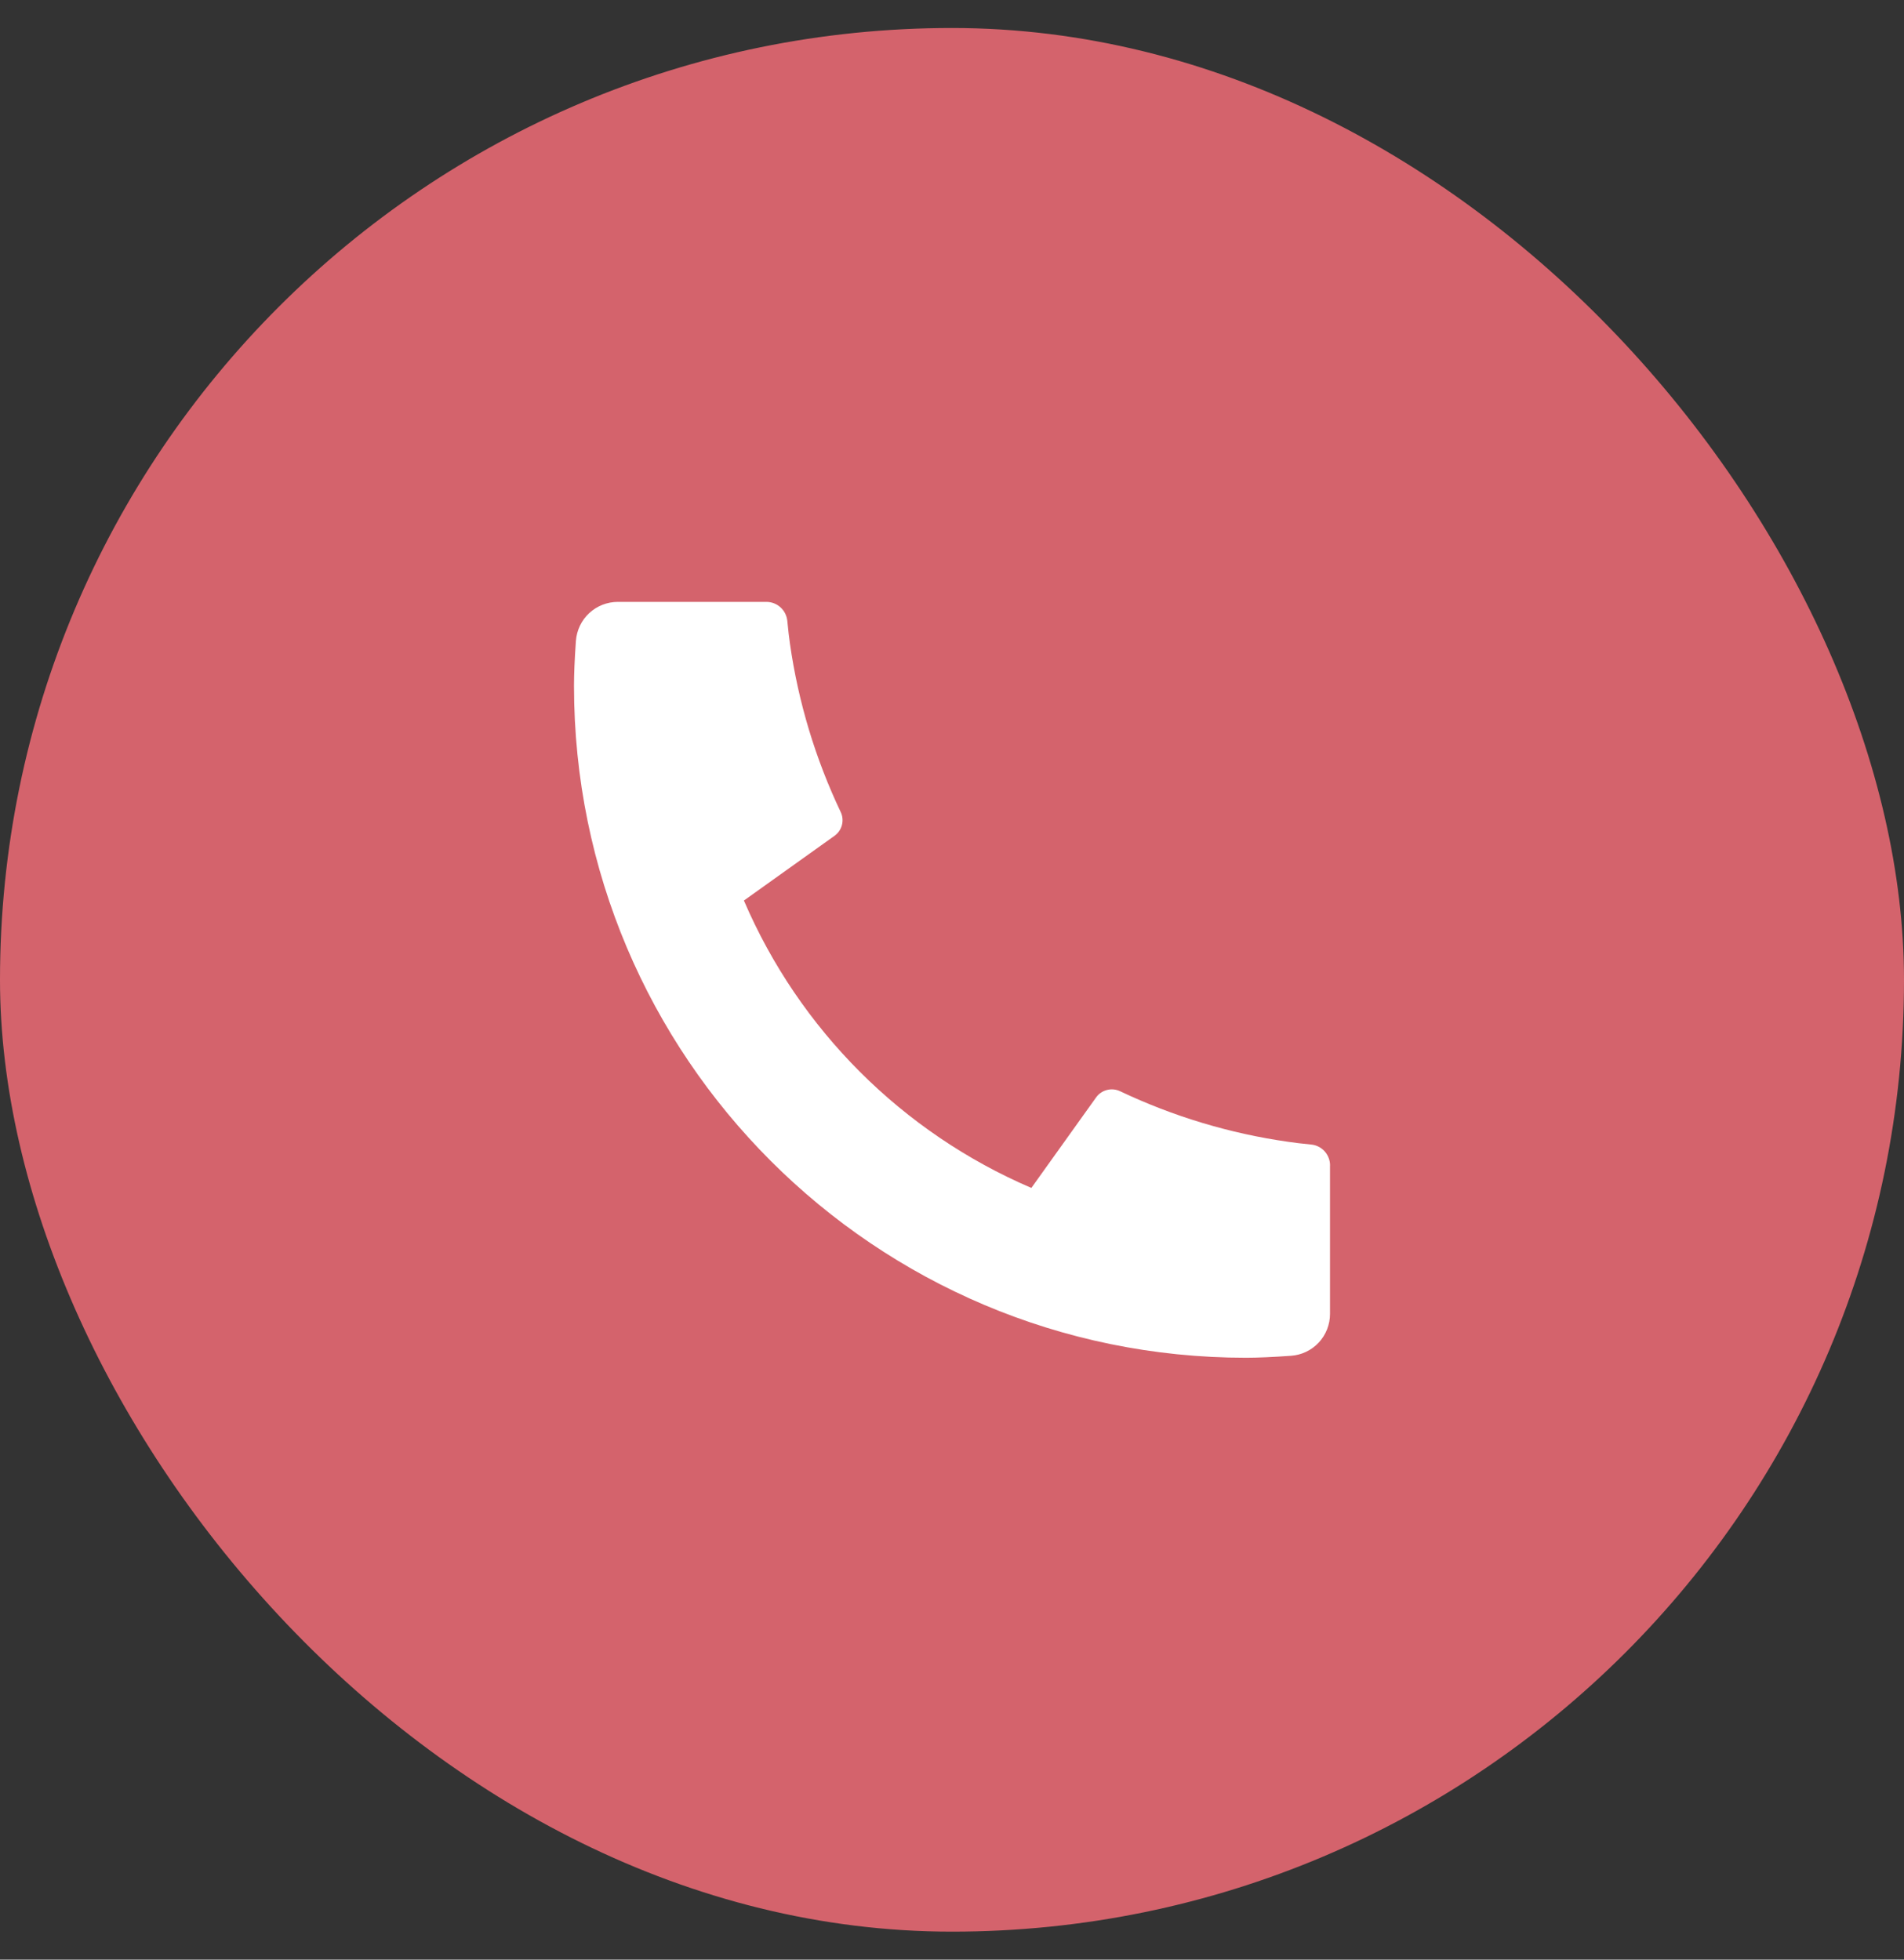 <?xml version="1.0" encoding="UTF-8"?> <svg xmlns="http://www.w3.org/2000/svg" width="34" height="35" viewBox="0 0 34 35" fill="none"><rect x="0" y="0" width="34" height="35" fill="#333333" stroke="none"/><rect y="0.5" width="34" height="34" rx="17" fill="#D4636C"></rect><path d="M23.75 20.815V23.467C23.75 23.657 23.678 23.84 23.549 23.979C23.419 24.118 23.242 24.202 23.052 24.215C22.725 24.238 22.457 24.25 22.25 24.25C15.622 24.25 10.25 18.878 10.25 12.25C10.25 12.043 10.261 11.775 10.284 11.447C10.298 11.258 10.382 11.081 10.521 10.951C10.66 10.822 10.843 10.75 11.033 10.75H13.685C13.778 10.75 13.868 10.784 13.937 10.847C14.006 10.909 14.049 10.995 14.059 11.088C14.076 11.26 14.091 11.397 14.107 11.502C14.256 12.542 14.561 13.553 15.012 14.502C15.084 14.652 15.037 14.832 14.902 14.928L13.284 16.084C14.273 18.39 16.111 20.227 18.417 21.217L19.572 19.602C19.619 19.535 19.688 19.488 19.766 19.468C19.845 19.447 19.928 19.455 20.002 19.49C20.95 19.94 21.962 20.245 23.002 20.393C23.106 20.409 23.243 20.425 23.414 20.442C23.506 20.451 23.592 20.494 23.654 20.563C23.716 20.632 23.751 20.722 23.751 20.815H23.75Z" fill="white"></path></svg> 
